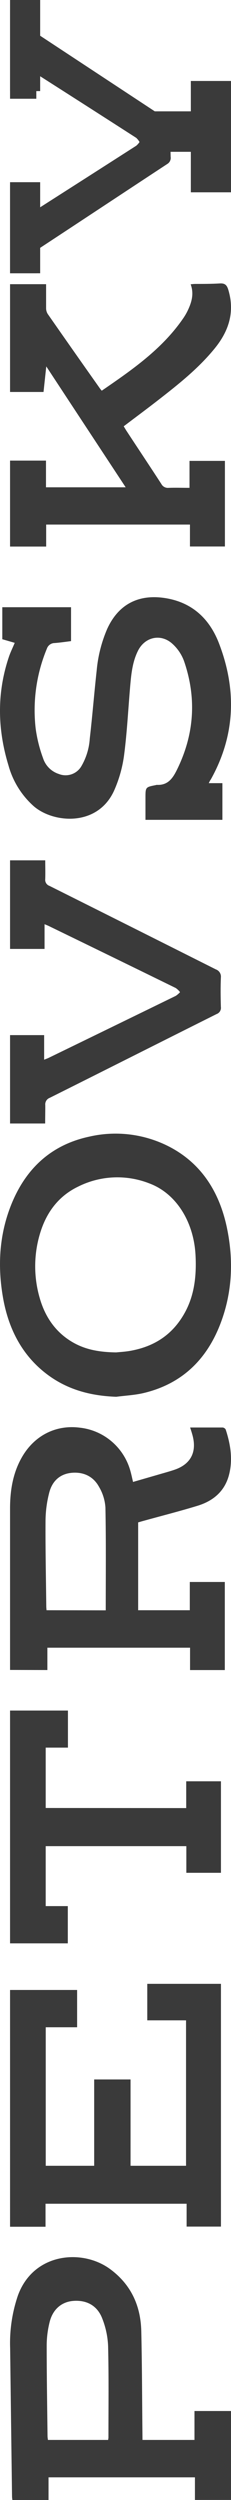 <?xml version="1.0" encoding="UTF-8"?> <svg xmlns="http://www.w3.org/2000/svg" width="18" height="194" viewBox="0 0 18 194" fill="none"> <g clip-path="url(#clip0_236_1460)"> <path d="M0.783 129.585L0.783 123.289C0.783 121.184 0.783 119.077 0.783 116.972C0.793 115.632 1.007 114.331 1.666 113.151C2.623 111.424 4.323 110.537 6.227 110.786C7.146 110.888 8.013 111.264 8.715 111.867C9.418 112.47 9.924 113.271 10.167 114.167C10.241 114.428 10.295 114.693 10.367 114.997C11.135 114.776 11.899 114.555 12.66 114.335C12.979 114.243 13.299 114.154 13.613 114.046C14.845 113.622 15.339 112.701 15.015 111.432C14.961 111.219 14.891 111.01 14.815 110.772C15.684 110.772 16.518 110.772 17.355 110.772C17.405 110.779 17.452 110.797 17.492 110.825C17.533 110.854 17.567 110.891 17.59 110.935C17.954 112.055 18.146 113.195 17.866 114.366C17.55 115.693 16.639 116.463 15.403 116.843C13.97 117.281 12.514 117.647 11.066 118.049C10.972 118.075 10.878 118.104 10.766 118.136V124.952H14.789V122.759H17.518V129.595H14.809V127.86H3.692V129.593L0.783 129.585ZM8.239 124.96C8.239 122.276 8.267 119.628 8.215 116.98C8.177 116.411 8.005 115.86 7.712 115.371C7.27 114.567 6.511 114.211 5.602 114.287C4.649 114.37 4.058 114.955 3.834 115.838C3.651 116.542 3.555 117.267 3.548 117.995C3.534 120.207 3.582 122.419 3.606 124.643C3.606 124.739 3.618 124.844 3.626 124.952L8.239 124.96Z" fill="#3A3A3A"></path> <path d="M0.783 35.742H3.584V37.814H9.792C7.737 34.698 5.701 31.616 3.606 28.433L3.392 30.417H0.783L0.783 22.052H3.592C3.592 22.678 3.592 23.301 3.592 23.924C3.593 24.08 3.637 24.232 3.72 24.365C5.069 26.296 6.427 28.225 7.794 30.153C7.836 30.21 7.881 30.265 7.93 30.317C10.288 28.702 12.625 27.096 14.267 24.714C14.4 24.524 14.518 24.324 14.619 24.116C14.929 23.471 15.133 22.806 14.856 22.06C14.989 22.048 15.095 22.034 15.2 22.032C15.835 22.032 16.471 22.032 17.105 21.996C17.509 21.966 17.673 22.1 17.791 22.489C18.307 24.207 17.835 25.682 16.738 27.028C15.471 28.585 13.905 29.822 12.328 31.046C11.447 31.73 10.551 32.391 9.64 33.08C9.703 33.183 9.761 33.279 9.826 33.387C10.743 34.784 11.668 36.163 12.575 37.559C12.628 37.66 12.712 37.742 12.814 37.795C12.916 37.848 13.033 37.869 13.148 37.856C13.678 37.836 14.21 37.856 14.767 37.856V35.764H17.526V42.407H14.801V40.706H3.598V42.413H0.783L0.783 35.742Z" fill="#3A3A3A"></path> <path d="M0.783 154.419H6.009V157.313H3.564L3.564 168.062H7.338L7.338 161.363H10.173V168.062H14.496L14.496 156.776H11.476V153.943H17.217V172.781H14.541V171.008H3.548V172.793H0.783L0.783 154.419Z" fill="#3A3A3A"></path> <path d="M16.268 60.772H17.33V63.619H11.335V61.913C11.335 61.081 11.335 61.081 12.137 60.923C12.161 60.915 12.186 60.909 12.21 60.904C13.057 60.953 13.444 60.429 13.783 59.743C15.143 56.998 15.336 54.177 14.339 51.296C14.149 50.78 13.836 50.319 13.427 49.952C12.522 49.138 11.272 49.427 10.739 50.525C10.332 51.351 10.233 52.249 10.153 53.148C9.993 54.956 9.907 56.774 9.673 58.574C9.551 59.516 9.294 60.436 8.912 61.305C7.648 64.168 4.193 63.898 2.641 62.572C1.687 61.729 0.999 60.627 0.661 59.4C-0.198 56.593 -0.253 53.781 0.69 50.98C0.812 50.617 0.985 50.271 1.147 49.884C0.816 49.787 0.496 49.695 0.179 49.604L0.179 47.119H5.536V49.75C5.129 49.801 4.696 49.866 4.265 49.899C4.13 49.898 3.999 49.939 3.89 50.017C3.78 50.095 3.698 50.205 3.654 50.332C2.841 52.284 2.539 54.411 2.777 56.512C2.883 57.303 3.076 58.08 3.353 58.828C3.446 59.117 3.606 59.379 3.82 59.593C4.035 59.808 4.297 59.968 4.586 60.061C4.904 60.187 5.256 60.194 5.579 60.082C5.901 59.97 6.173 59.746 6.344 59.45C6.724 58.798 6.947 58.066 6.995 57.313C7.199 55.558 7.337 53.797 7.532 52.042C7.63 50.931 7.905 49.842 8.346 48.817C9.207 46.917 10.758 46.096 12.823 46.403C14.947 46.72 16.317 47.995 17.059 49.909C18.451 53.508 18.345 57.057 16.428 60.484C16.372 60.553 16.337 60.632 16.268 60.772Z" fill="#3A3A3A"></path> <path d="M11.103 189.336H15.154V187.091H18V193.994H15.189V192.238H3.782V194H0.965C0.954 193.913 0.94 193.829 0.938 193.746C0.887 189.905 0.838 186.064 0.79 182.224C0.74 180.835 0.945 179.449 1.394 178.131C2.604 174.808 6.414 174.477 8.592 176.087C10.225 177.291 10.967 178.945 11.01 180.911C11.07 183.562 11.072 186.216 11.099 188.867L11.103 189.336ZM8.429 189.336C8.429 189.259 8.45 189.211 8.45 189.164C8.45 186.788 8.481 184.413 8.423 182.038C8.391 181.316 8.24 180.605 7.975 179.932C7.593 178.917 6.762 178.468 5.713 178.547C4.806 178.617 4.105 179.197 3.862 180.21C3.715 180.804 3.639 181.412 3.638 182.023C3.638 184.362 3.677 186.693 3.704 189.036C3.704 189.133 3.722 189.229 3.735 189.336H8.429Z" fill="#3A3A3A"></path> <path d="M9.056 108.389C7.082 108.317 5.221 107.851 3.567 106.569C1.733 105.148 0.661 103.144 0.232 100.685C-0.184 98.302 -0.064 95.955 0.785 93.711C1.958 90.614 4.068 88.824 6.933 88.206C8.976 87.73 11.117 87.971 13.009 88.891C15.501 90.11 17.048 92.271 17.68 95.262C18.211 97.785 18.104 100.285 17.187 102.689C16.03 105.724 13.948 107.455 11.152 108.108C10.466 108.264 9.758 108.296 9.056 108.389ZM9.056 104.945C9.313 104.916 9.798 104.896 10.262 104.803C12.053 104.461 13.532 103.542 14.487 101.7C15.171 100.371 15.314 98.913 15.236 97.405C15.103 94.805 13.725 92.618 11.663 91.841C10.767 91.486 9.808 91.324 8.848 91.366C7.887 91.407 6.945 91.651 6.082 92.083C4.674 92.76 3.692 93.929 3.165 95.57C2.627 97.241 2.603 99.04 3.095 100.726C3.521 102.217 4.344 103.362 5.573 104.104C6.593 104.721 7.696 104.926 9.058 104.945H9.056Z" fill="#3A3A3A"></path> <path d="M3.519 87.182H0.783L0.783 80.323H3.44V82.232C3.59 82.17 3.689 82.138 3.782 82.093C7.09 80.49 10.394 78.885 13.696 77.278C13.819 77.196 13.931 77.099 14.03 76.99C13.935 76.866 13.822 76.758 13.694 76.669C10.396 75.058 7.092 73.451 3.782 71.848C3.695 71.807 3.606 71.775 3.472 71.717V73.636H0.783L0.783 66.761H3.525C3.525 67.25 3.541 67.735 3.525 68.216C3.511 68.329 3.536 68.443 3.597 68.539C3.657 68.635 3.748 68.707 3.856 68.743C8.177 70.898 12.498 73.058 16.816 75.222C16.945 75.267 17.054 75.354 17.126 75.469C17.198 75.584 17.228 75.721 17.212 75.856C17.18 76.614 17.19 77.375 17.212 78.135C17.229 78.252 17.205 78.371 17.144 78.472C17.083 78.573 16.989 78.65 16.878 78.689C12.544 80.85 8.219 83.027 3.885 85.186C3.768 85.228 3.669 85.309 3.604 85.415C3.539 85.521 3.513 85.647 3.529 85.771C3.531 86.242 3.519 86.705 3.519 87.182Z" fill="#3A3A3A"></path> <path d="M2.865 21.206H0.783L0.783 14.345H2.806V16.264C2.92 16.204 3.003 16.17 3.068 16.125C5.586 14.521 8.103 12.916 10.619 11.307C10.715 11.223 10.801 11.127 10.873 11.021C10.803 10.902 10.717 10.793 10.617 10.699C8.103 9.086 5.586 7.479 3.066 5.877C3.001 5.836 2.932 5.802 2.83 5.744V7.663H0.783L0.783 0.785H2.871C2.871 1.275 2.883 1.76 2.871 2.243C2.855 2.346 2.871 2.452 2.916 2.546C2.961 2.639 3.034 2.717 3.123 2.769C6.407 4.926 9.698 7.087 12.995 9.253C13.103 9.314 13.19 9.408 13.244 9.521C13.298 9.634 13.316 9.761 13.297 9.885C13.273 10.645 13.279 11.405 13.297 12.165C13.314 12.272 13.3 12.383 13.254 12.482C13.209 12.581 13.135 12.664 13.042 12.72C9.742 14.882 6.447 17.059 3.147 19.221C3.049 19.28 2.97 19.367 2.922 19.471C2.873 19.576 2.857 19.692 2.875 19.806C2.875 20.268 2.865 20.729 2.865 21.206Z" fill="#3A3A3A"></path> <path d="M14.51 140.305V138.226H17.217V145.328H14.52V143.26H3.561L3.561 147.911H5.284V150.802H0.783L0.783 132.737H5.294V135.613H3.561L3.561 140.297L14.51 140.305Z" fill="#3A3A3A"></path> <path d="M14.87 6.283V14.923H18V6.283H14.87Z" fill="#3A3A3A"></path> <path d="M10.957 8.64V11.781H16.435V8.64H10.957Z" fill="#3A3A3A"></path> <path d="M0.783 2.19345e-05L0.783 7.069H3.13L3.13 2.19345e-05H0.783Z" fill="#3A3A3A"></path> <path d="M0.783 14.138L0.783 21.206H3.13L3.13 14.138H0.783Z" fill="#3A3A3A"></path> </g> <defs> <clipPath id="clip0_236_1460"> <rect width="194" height="18" fill="white" transform="matrix(0 -1 1 0 0 194)"></rect> </clipPath> </defs> </svg> 
